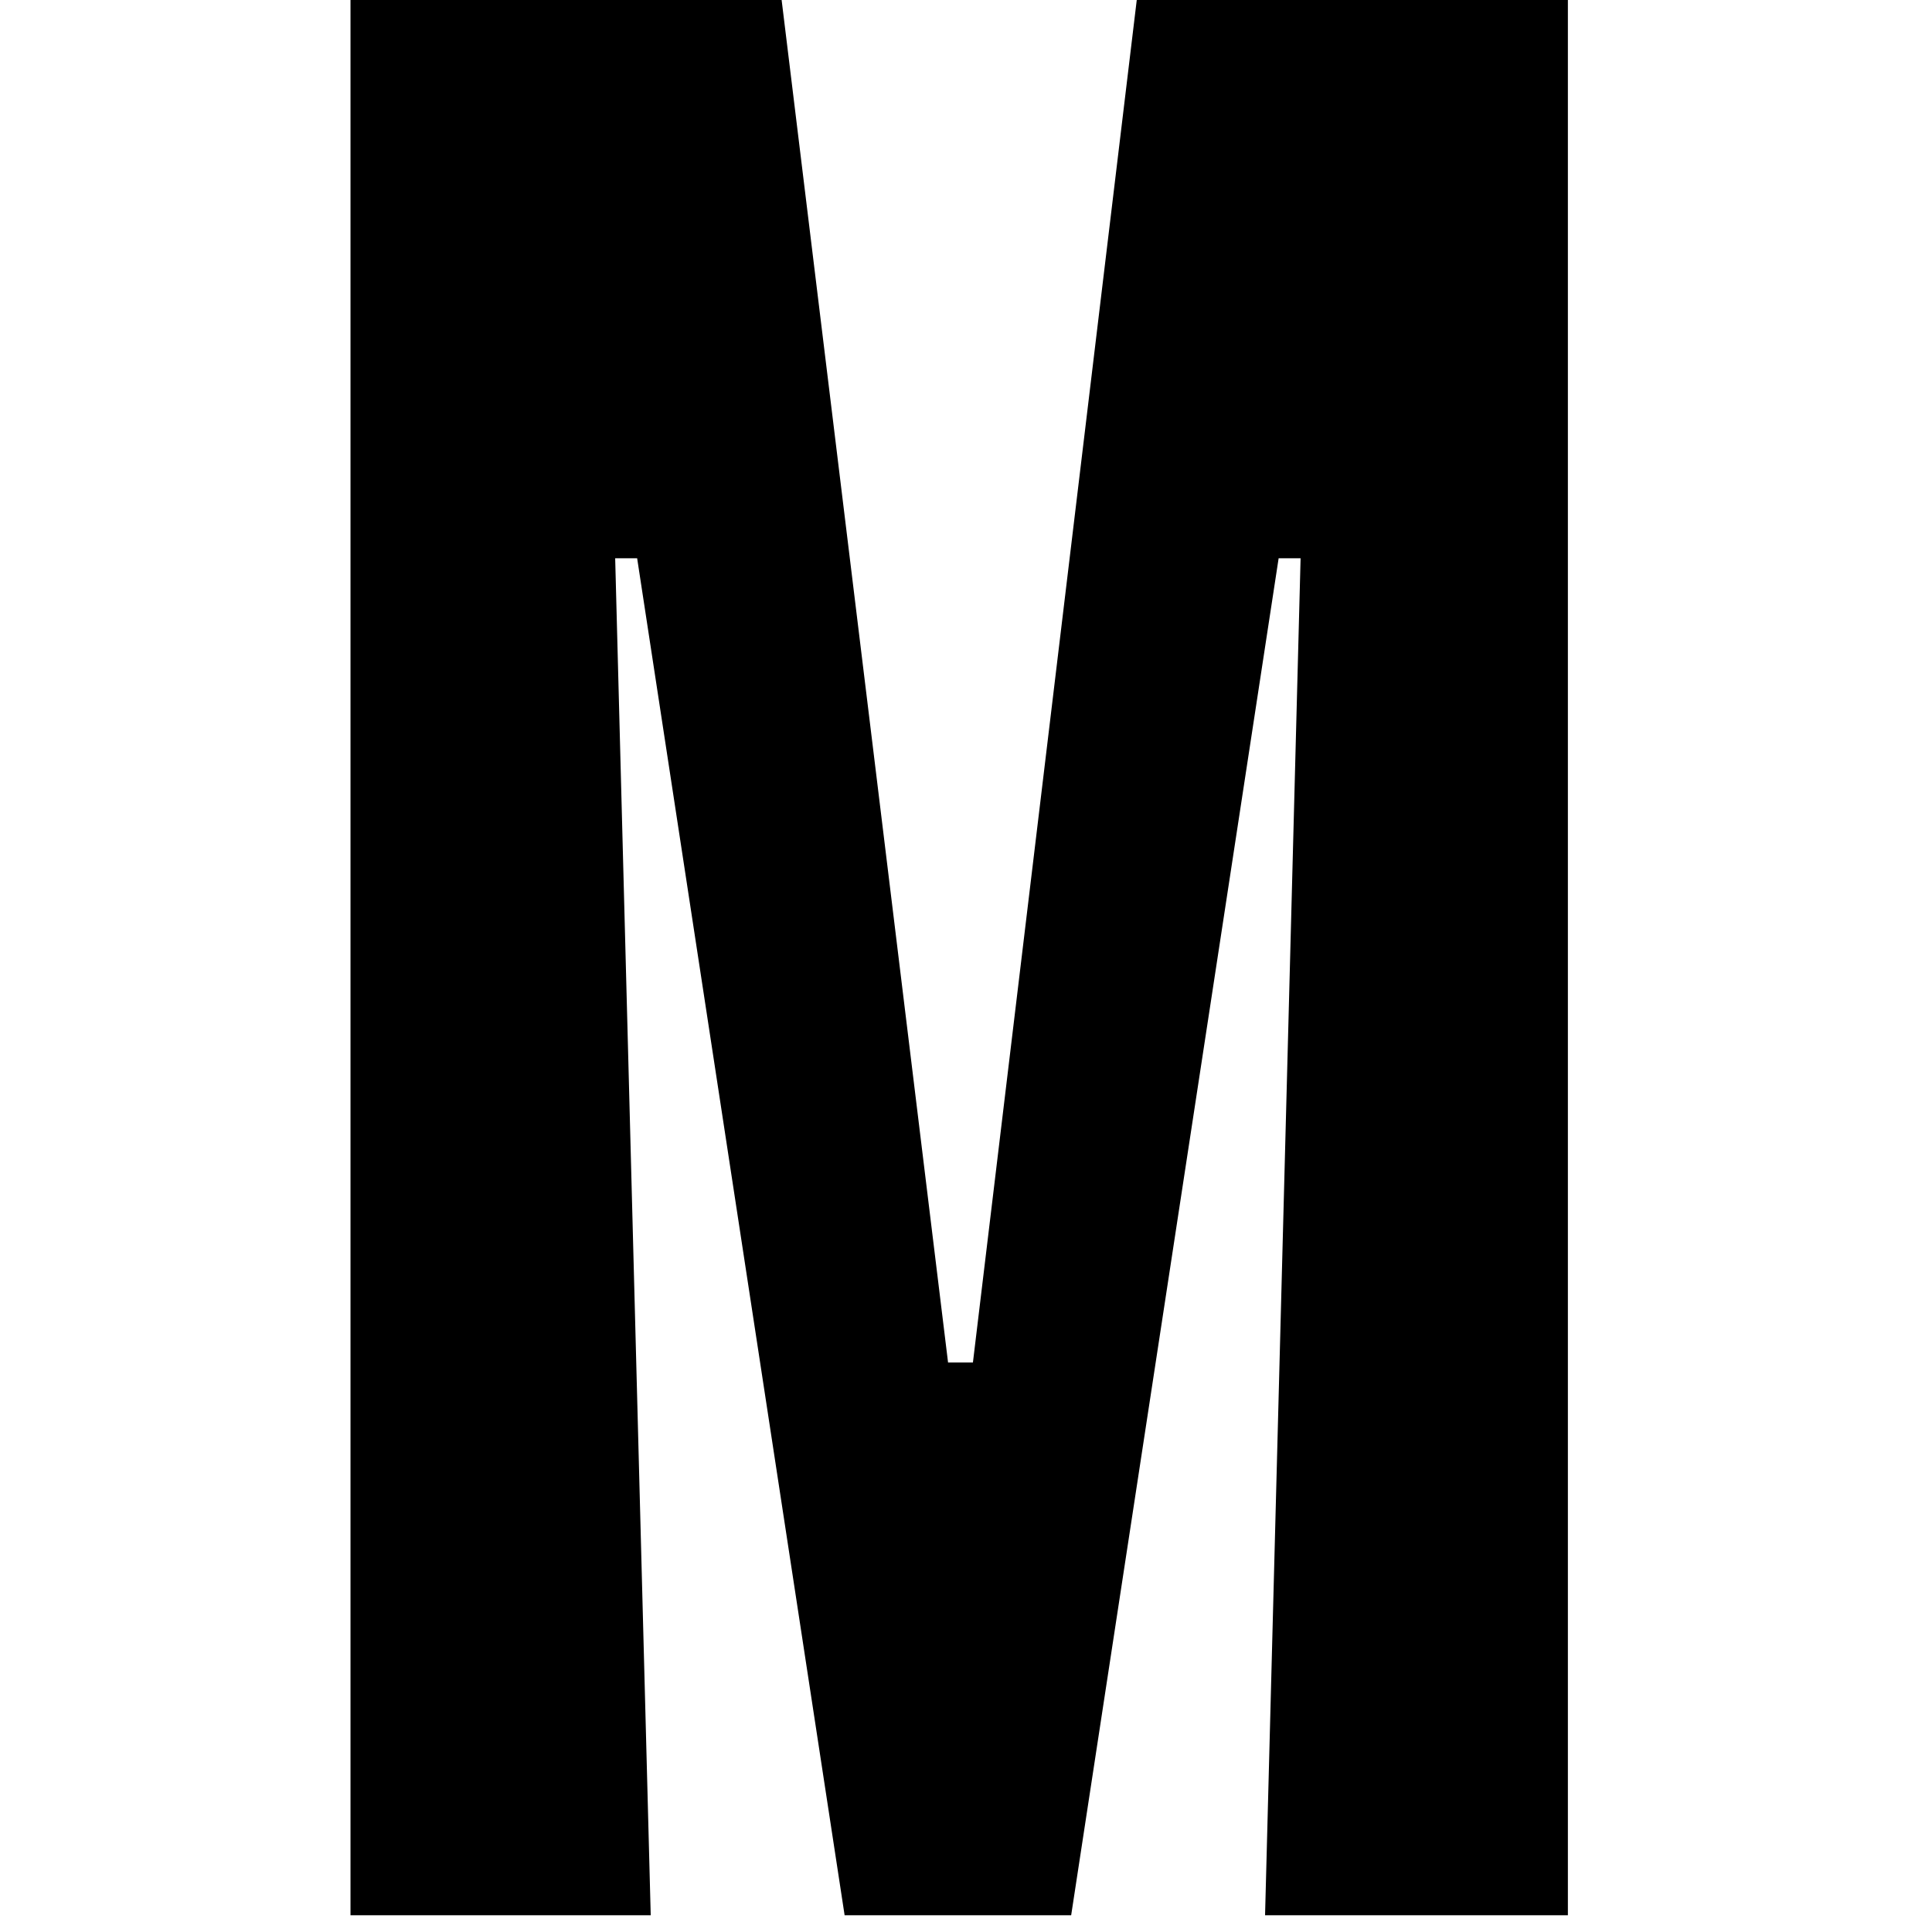 <svg xmlns="http://www.w3.org/2000/svg" version="1.1" xmlns:xlink="http://www.w3.org/1999/xlink" width="1000" height="1000"><style>
    #light-icon {
      display: inline;
    }
    #dark-icon {
      display: none;
    }

    @media (prefers-color-scheme: dark) {
      #light-icon {
        display: none;
      }
      #dark-icon {
        display: inline;
      }
    }
  </style><g id="light-icon"><svg xmlns="http://www.w3.org/2000/svg" version="1.1" xmlns:xlink="http://www.w3.org/1999/xlink" width="1000" height="1000"><g><g transform="matrix(8.85,0,0,8.85,181.416,0)"><svg xmlns="http://www.w3.org/2000/svg" version="1.1" xmlns:xlink="http://www.w3.org/1999/xlink" width="72" height="113"><svg width="72" height="113" viewBox="0 0 72 113" fill="none" xmlns="http://www.w3.org/2000/svg">
<path d="M34.949 79.686H36.386H36.403L45.985 0H71.2V112.015H53.489L55.567 32.651H54.283L42.149 112.015H28.899L16.765 32.651H15.48L17.559 112.015H0V0H25.215L34.949 79.686Z" fill="black"></path>
</svg></svg></g></g></svg></g><g id="dark-icon"><svg xmlns="http://www.w3.org/2000/svg" version="1.1" xmlns:xlink="http://www.w3.org/1999/xlink" width="1000" height="1000"><g><g transform="matrix(8.85,0,0,8.85,181.416,0)"><svg xmlns="http://www.w3.org/2000/svg" version="1.1" xmlns:xlink="http://www.w3.org/1999/xlink" width="72" height="113"><svg width="72" height="113" viewBox="0 0 72 113" fill="none" xmlns="http://www.w3.org/2000/svg">
<path d="M35.051 80.062H36.487H36.504L46.087 0.375H71.301V112.39H53.59L55.669 33.026H54.384L42.25 112.39H29.001L16.866 33.026H15.582L17.661 112.39H0.102V0.375H25.316L35.051 80.062Z" fill="#FFFFF7"></path>
</svg></svg></g></g></svg></g></svg>